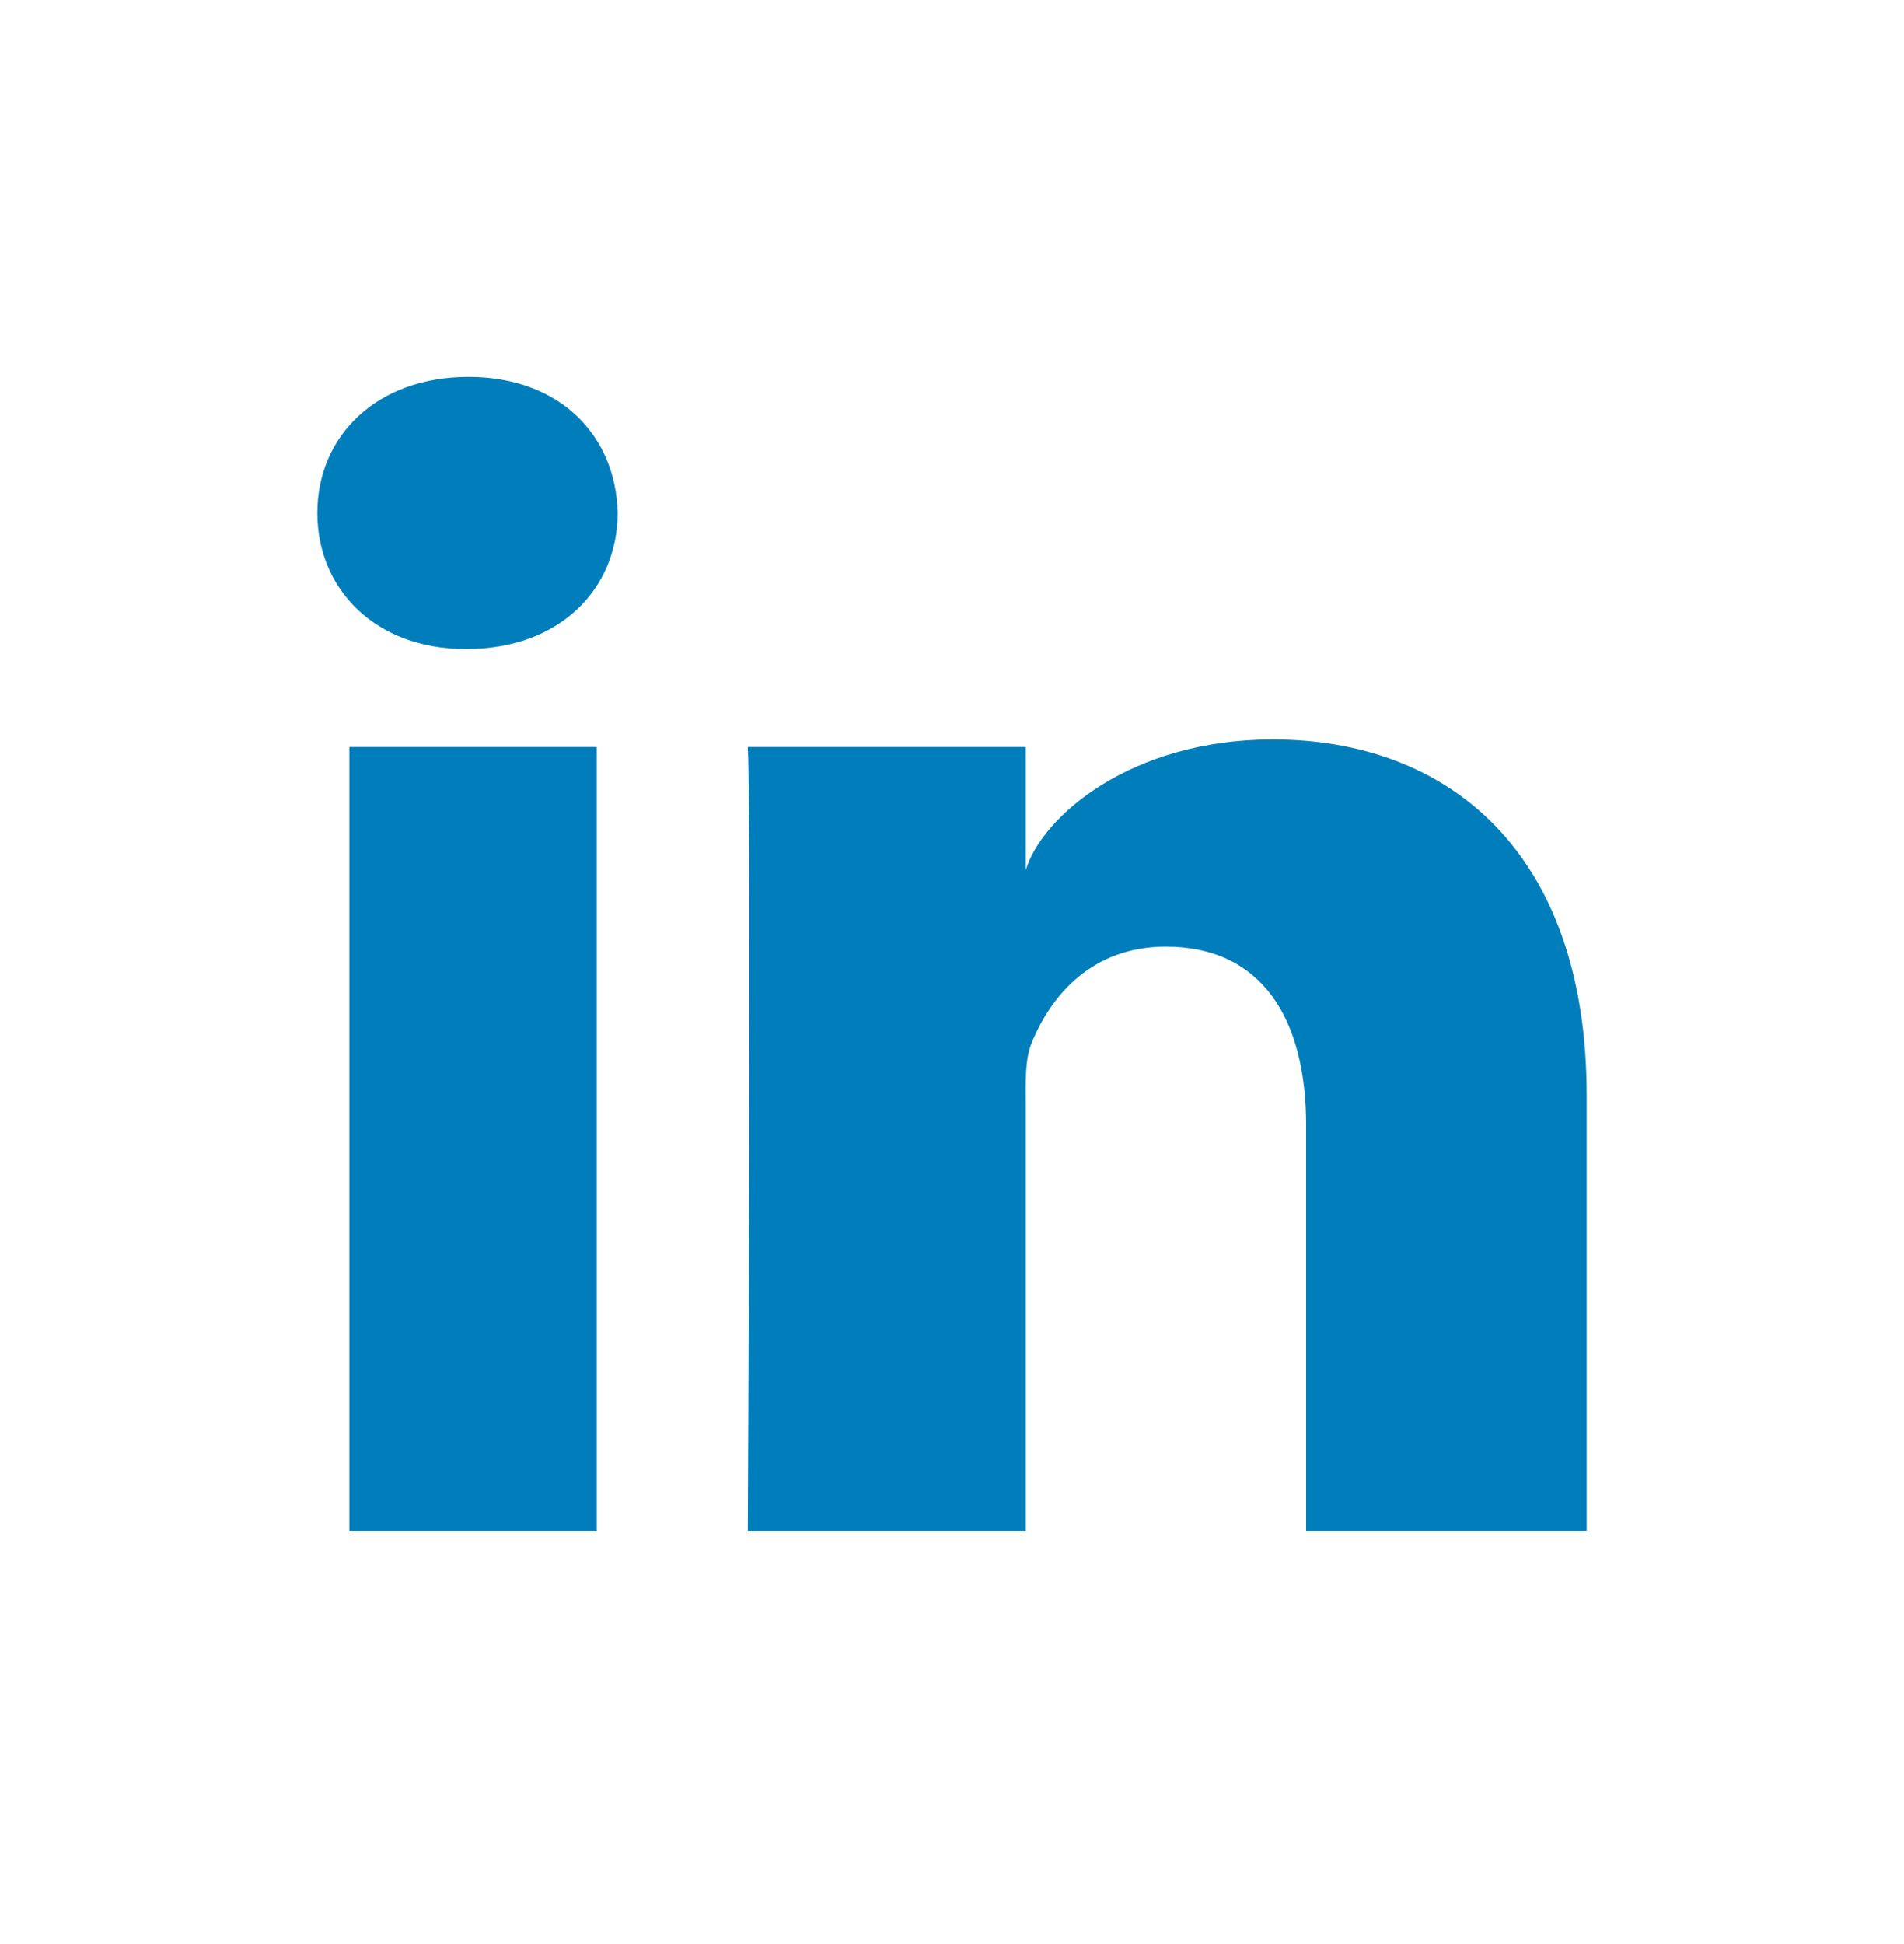 <svg width="48" height="49" viewBox="0 0 48 49" fill="none" xmlns="http://www.w3.org/2000/svg">
<g id="icon">
<path id="LinkedIn" fill-rule="evenodd" clip-rule="evenodd" d="M40 38.591H32.928V28.364C32.928 25.688 31.821 23.86 29.389 23.86C27.528 23.86 26.493 25.093 26.011 26.282C25.831 26.708 25.859 27.302 25.859 27.897V38.591H18.852C18.852 38.591 18.943 20.476 18.852 18.829H25.859V21.93C26.273 20.574 28.512 18.639 32.085 18.639C36.517 18.639 40 21.481 40 27.602V38.591ZM11.767 16.357H11.722C9.464 16.357 8 14.846 8 12.931C8 10.979 9.507 9.5 11.81 9.5C14.111 9.5 15.526 10.975 15.571 12.926C15.571 14.841 14.111 16.357 11.767 16.357ZM8.807 18.829H15.044V38.591H8.807V18.829Z" fill="#007EBB"/>
</g>
</svg>
